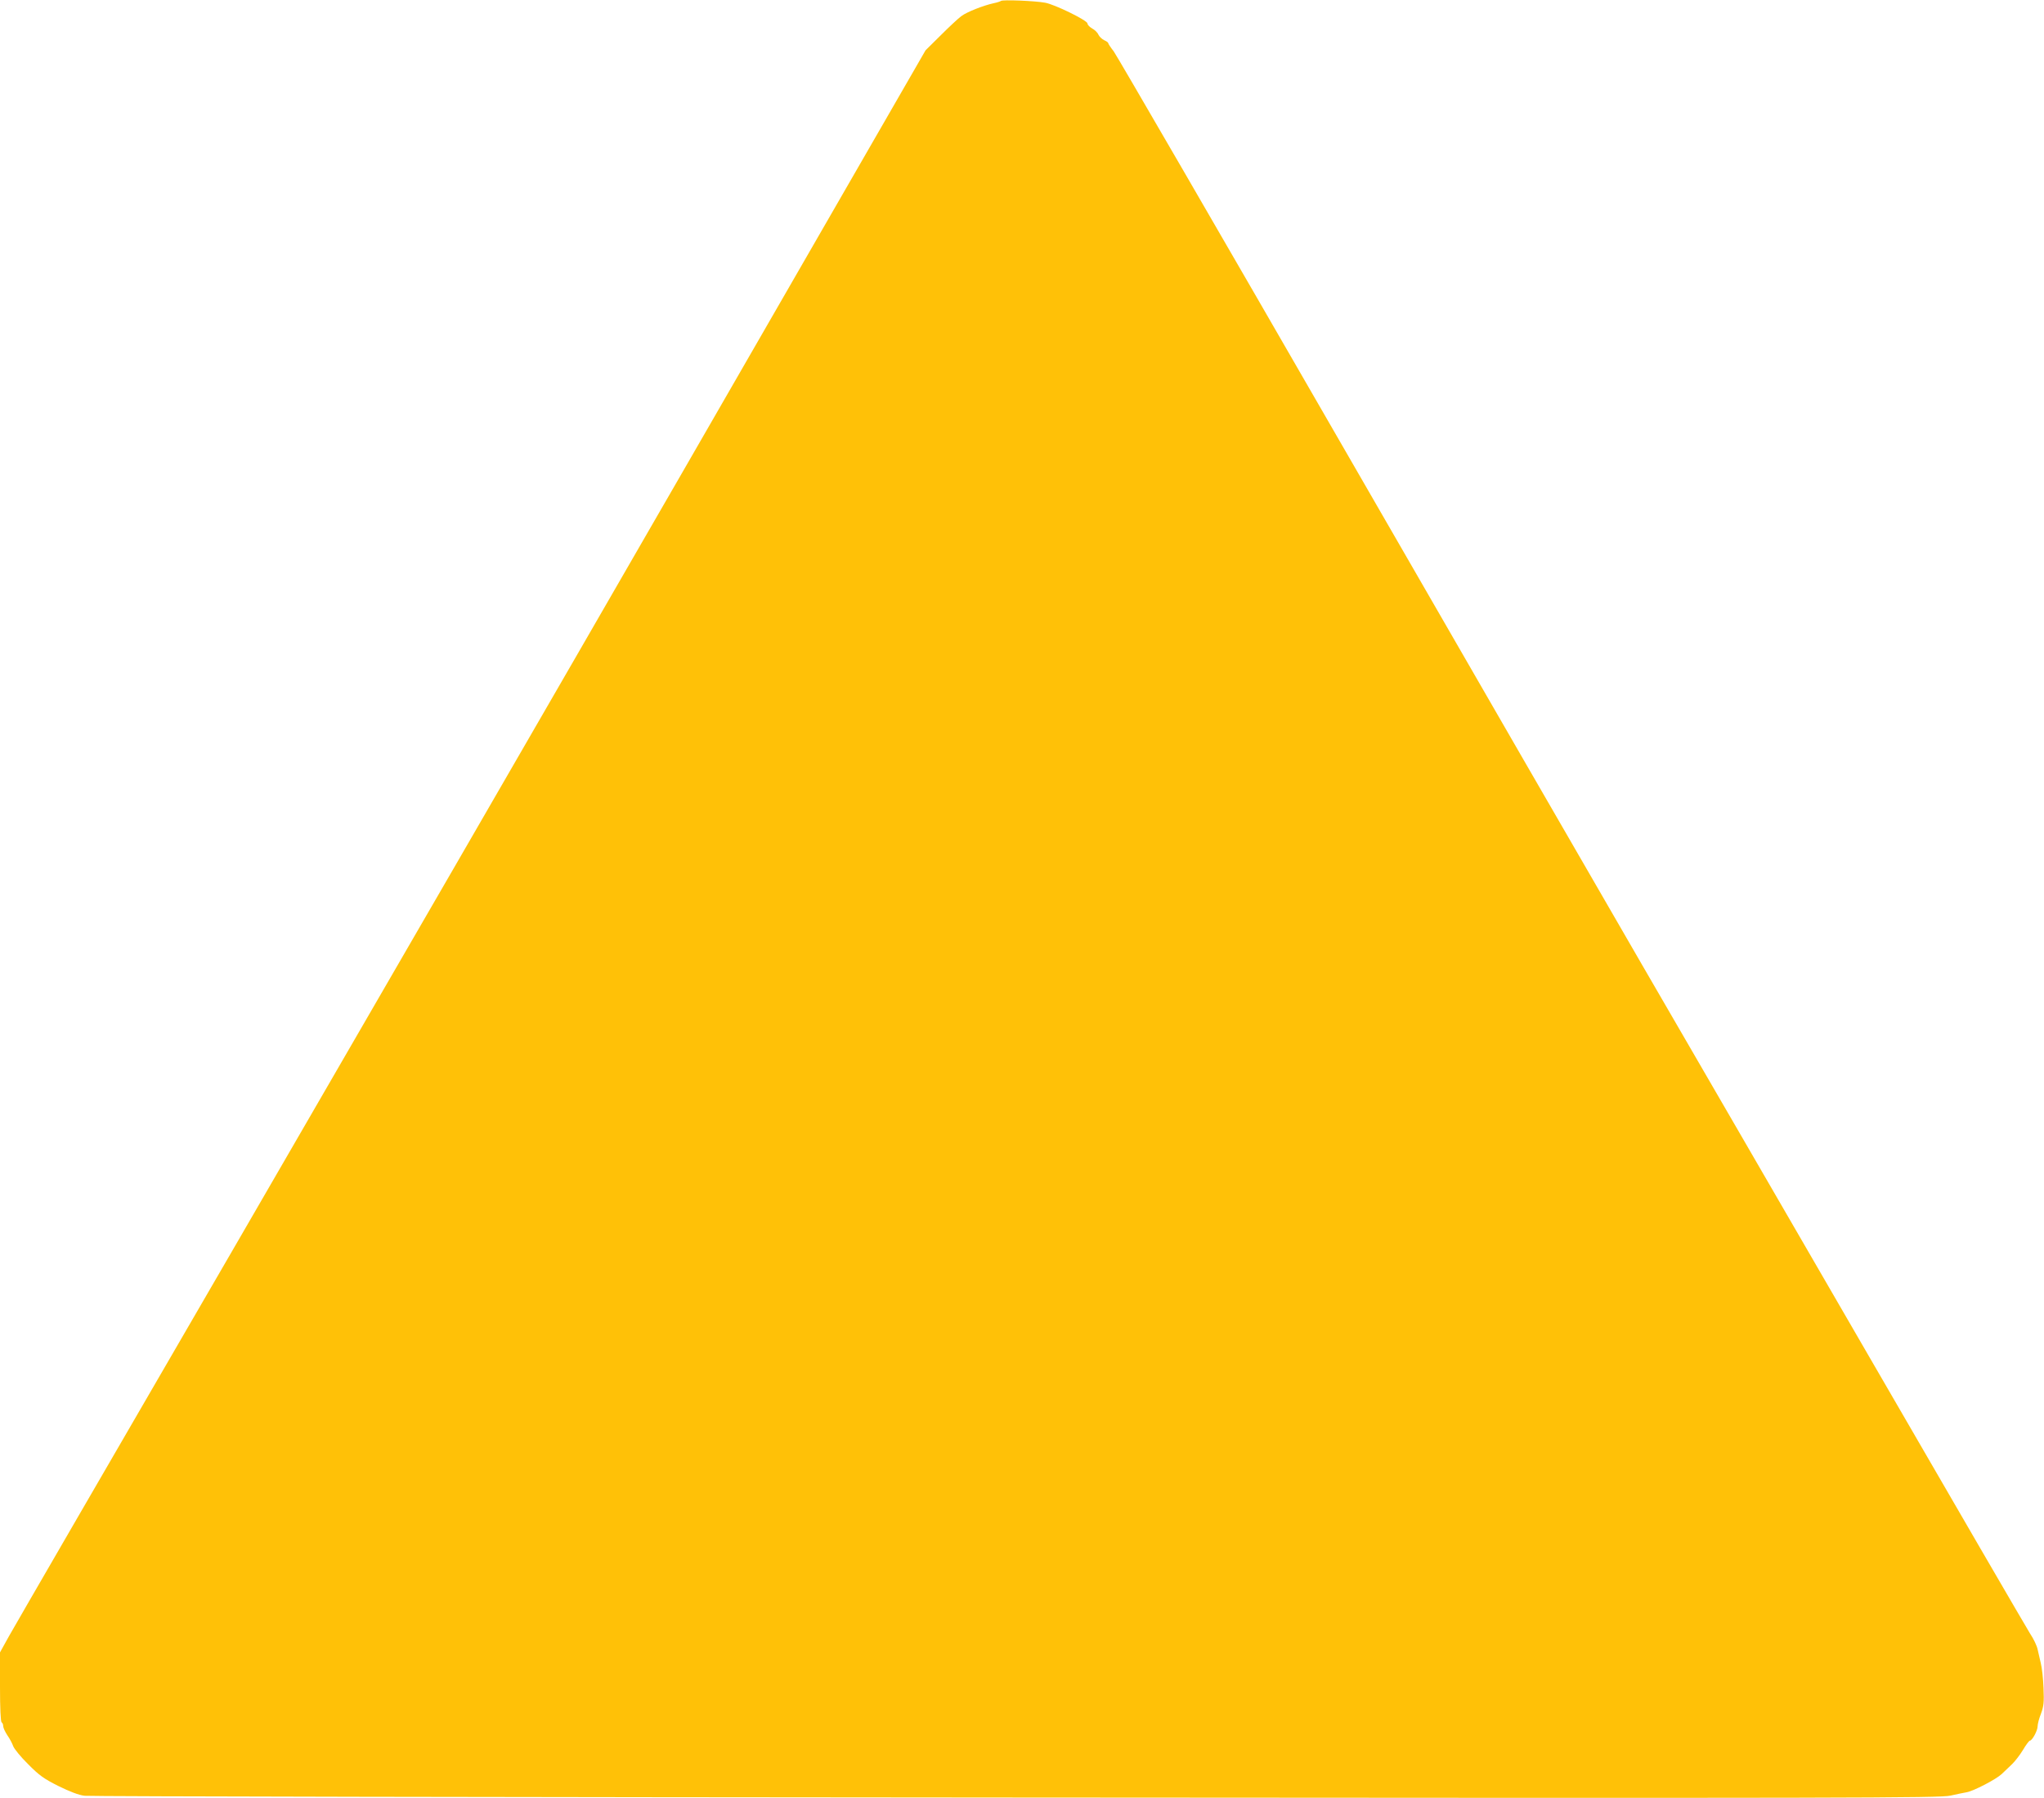 <?xml version="1.0" standalone="no"?>
<!DOCTYPE svg PUBLIC "-//W3C//DTD SVG 20010904//EN"
 "http://www.w3.org/TR/2001/REC-SVG-20010904/DTD/svg10.dtd">
<svg version="1.0" xmlns="http://www.w3.org/2000/svg"
 width="1280pt" height="1126pt" viewBox="0 0 1280 1126"
 preserveAspectRatio="xMidYMid meet">
<g transform="translate(0,1126) scale(0.1,-0.1)"
fill="#ffc107" stroke="none">
<path d="M6268 11254 c-4 -3 -24 -10 -45 -14 -64 -14 -169 -55 -203 -81 -18
-13 -76 -67 -128 -119 l-96 -95 -1501 -2605 c-826 -1433 -2105 -3644 -2842
-4915 -737 -1270 -1366 -2355 -1397 -2411 l-56 -101 0 -216 c0 -133 4 -218 10
-222 6 -3 10 -14 10 -24 0 -10 12 -36 26 -57 15 -21 31 -52 37 -69 6 -16 47
-67 93 -112 69 -70 98 -91 190 -137 71 -35 128 -57 164 -61 30 -4 2656 -9
5834 -11 5254 -4 5786 -3 5850 12 39 9 85 18 101 21 43 7 185 81 220 114 17
16 46 44 65 62 19 18 50 59 69 90 18 31 38 57 42 57 15 0 49 63 49 90 0 14 9
49 21 79 17 46 20 71 16 160 -2 58 -10 129 -17 156 -6 28 -15 67 -20 87 -4 21
-25 66 -48 100 -22 35 -475 814 -1007 1733 -532 919 -1171 2021 -1420 2450
-249 429 -1088 1883 -1865 3230 -777 1348 -1428 2470 -1446 2494 -19 24 -34
47 -34 51 0 4 -11 12 -25 18 -14 7 -30 22 -36 34 -5 13 -23 31 -40 40 -16 9
-29 23 -29 31 0 19 -204 119 -265 130 -65 12 -269 20 -277 11z"/>
</g>
</svg>
